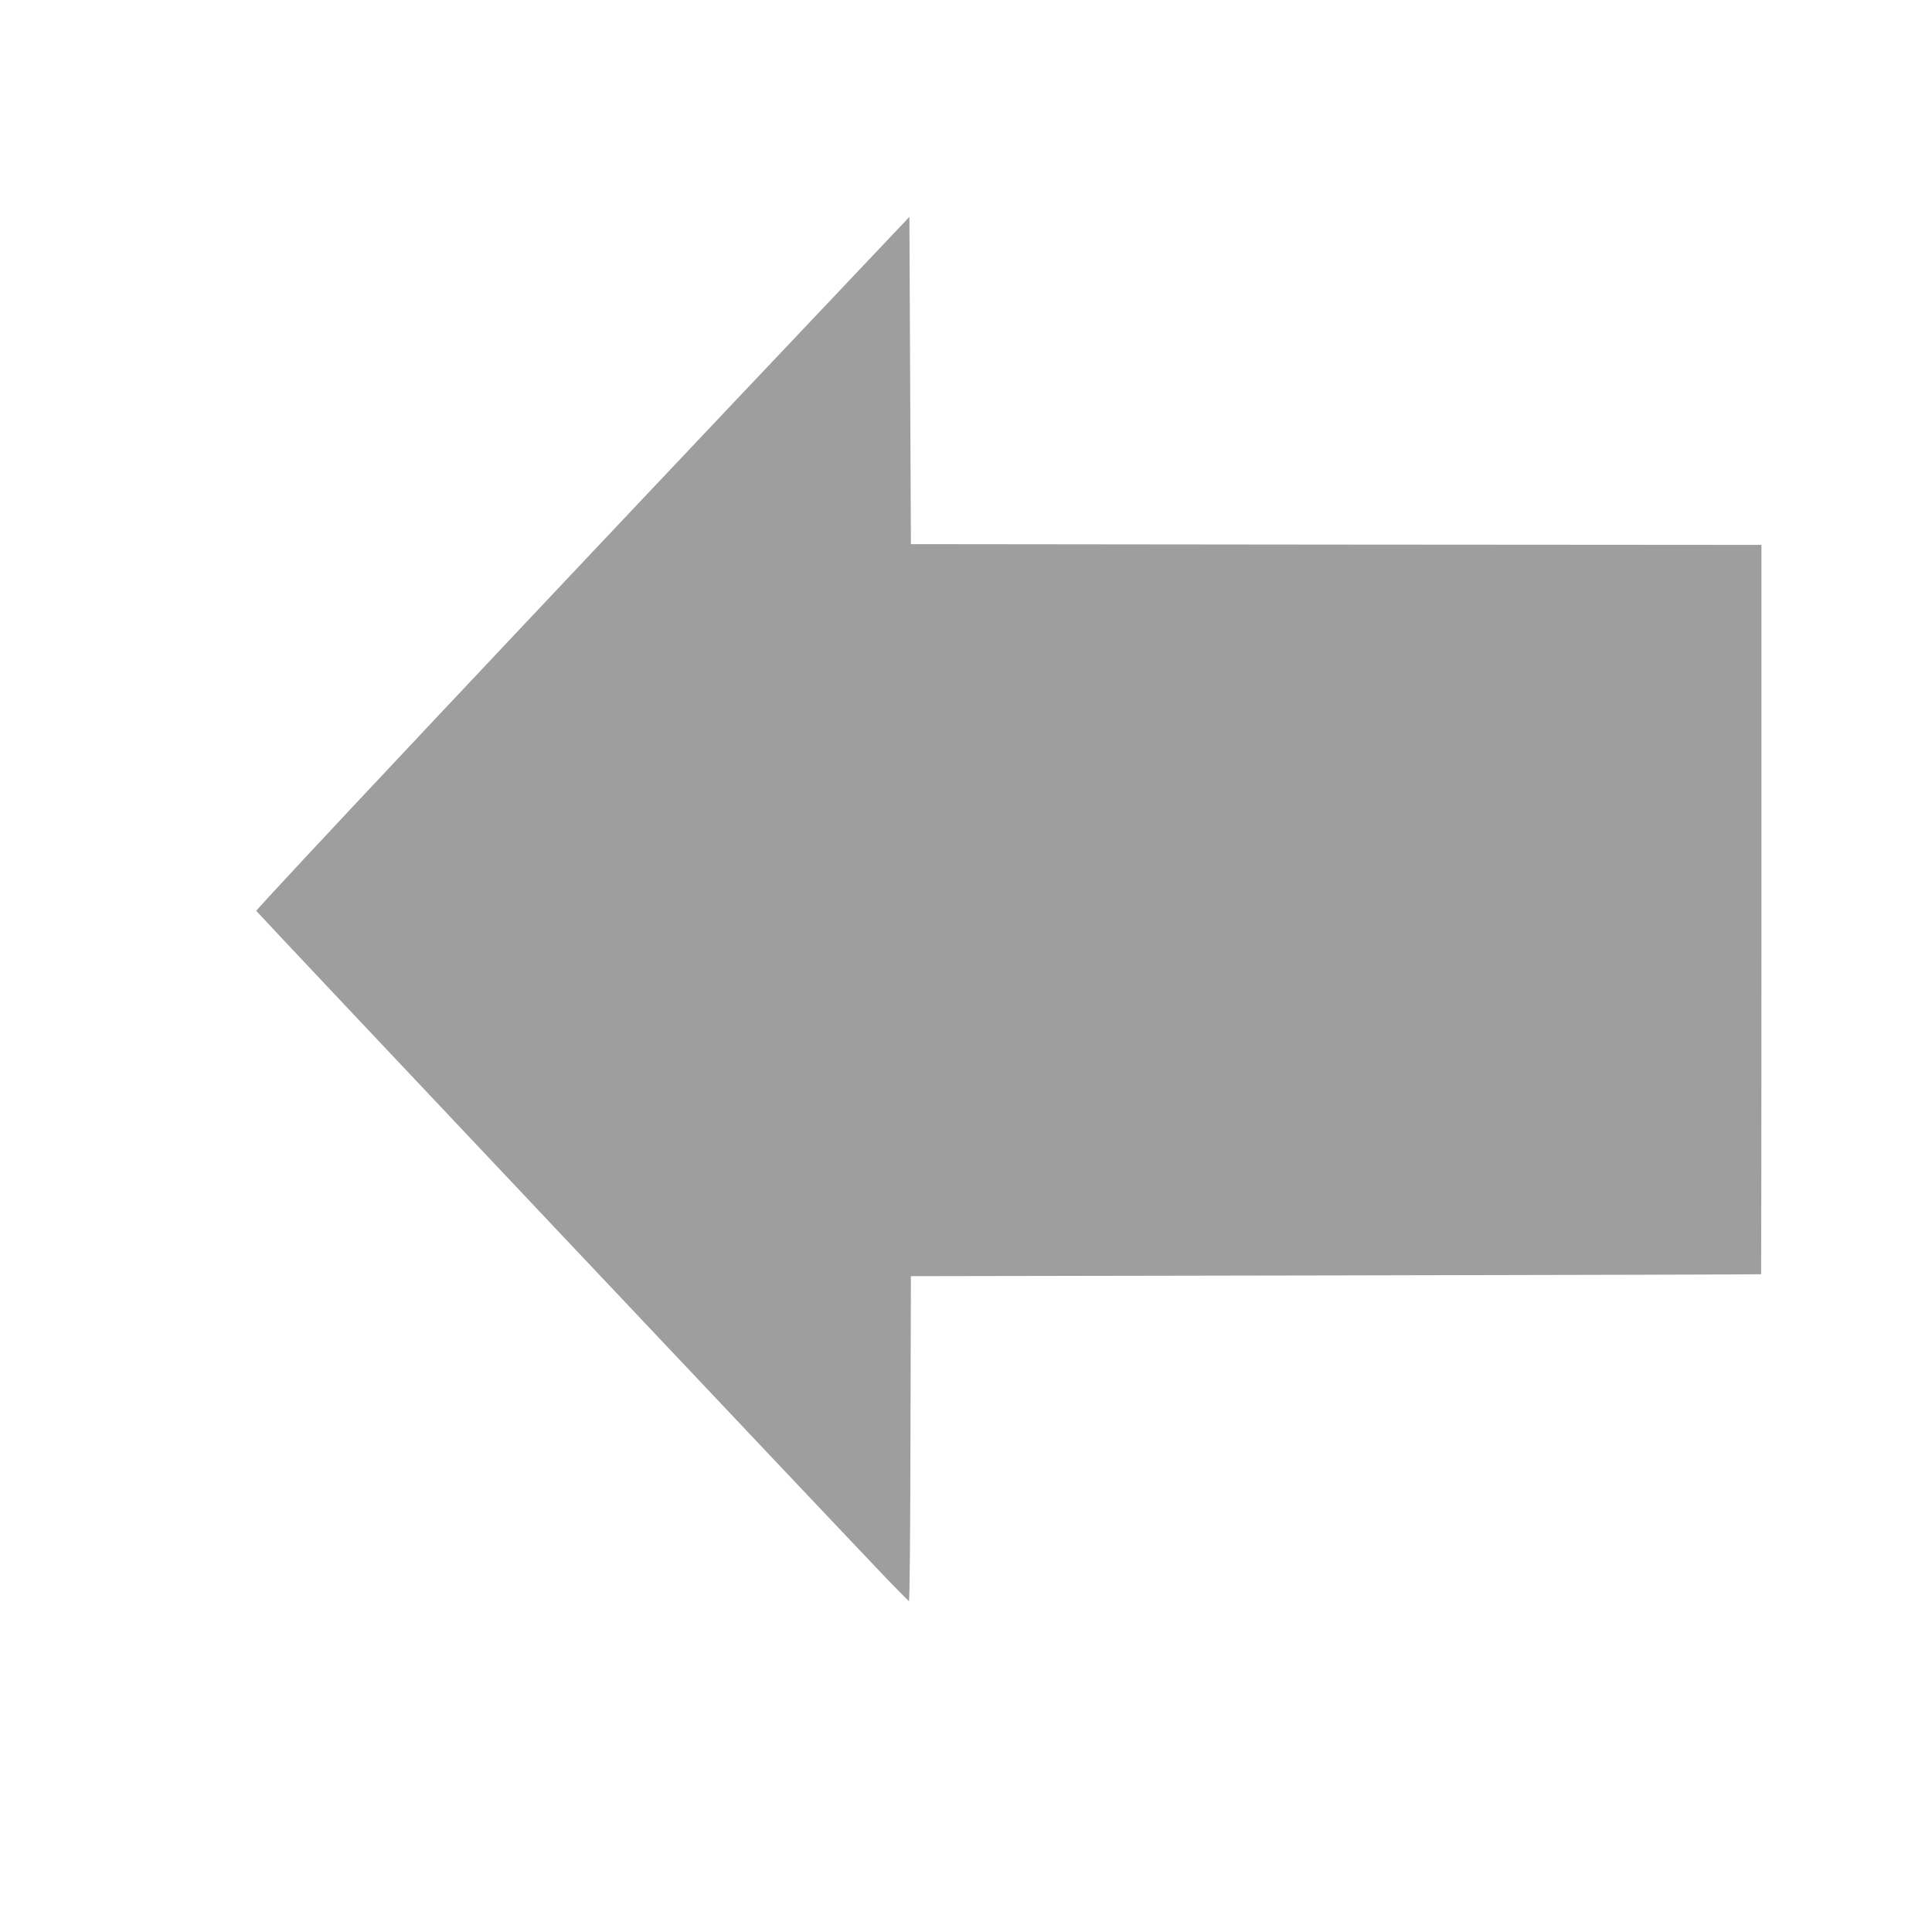 <?xml version="1.0" standalone="no"?>
<!DOCTYPE svg PUBLIC "-//W3C//DTD SVG 20010904//EN"
 "http://www.w3.org/TR/2001/REC-SVG-20010904/DTD/svg10.dtd">
<svg version="1.0" xmlns="http://www.w3.org/2000/svg"
 width="1280pt" height="1280pt" viewBox="0 0 1280 1280"
 preserveAspectRatio="xMidYMid meet">
<g transform="translate(0,1280) scale(0.1,-0.1)"
fill="#9e9e9e" stroke="none">
<path d="M5704 11024 c-2164 -2284 -4012 -4250 -4006 -4259 7 -13 3951 -4190
4187 -4435 72 -74 133 -136 137 -138 5 -2 9 482 10 1075 l3 1078 2815 5 c1548
3 2816 6 2818 8 1 1 2 1089 2 2417 l0 2415 -2817 2 -2818 3 -5 1084 -5 1084
-321 -339z"/>
</g>
</svg>
